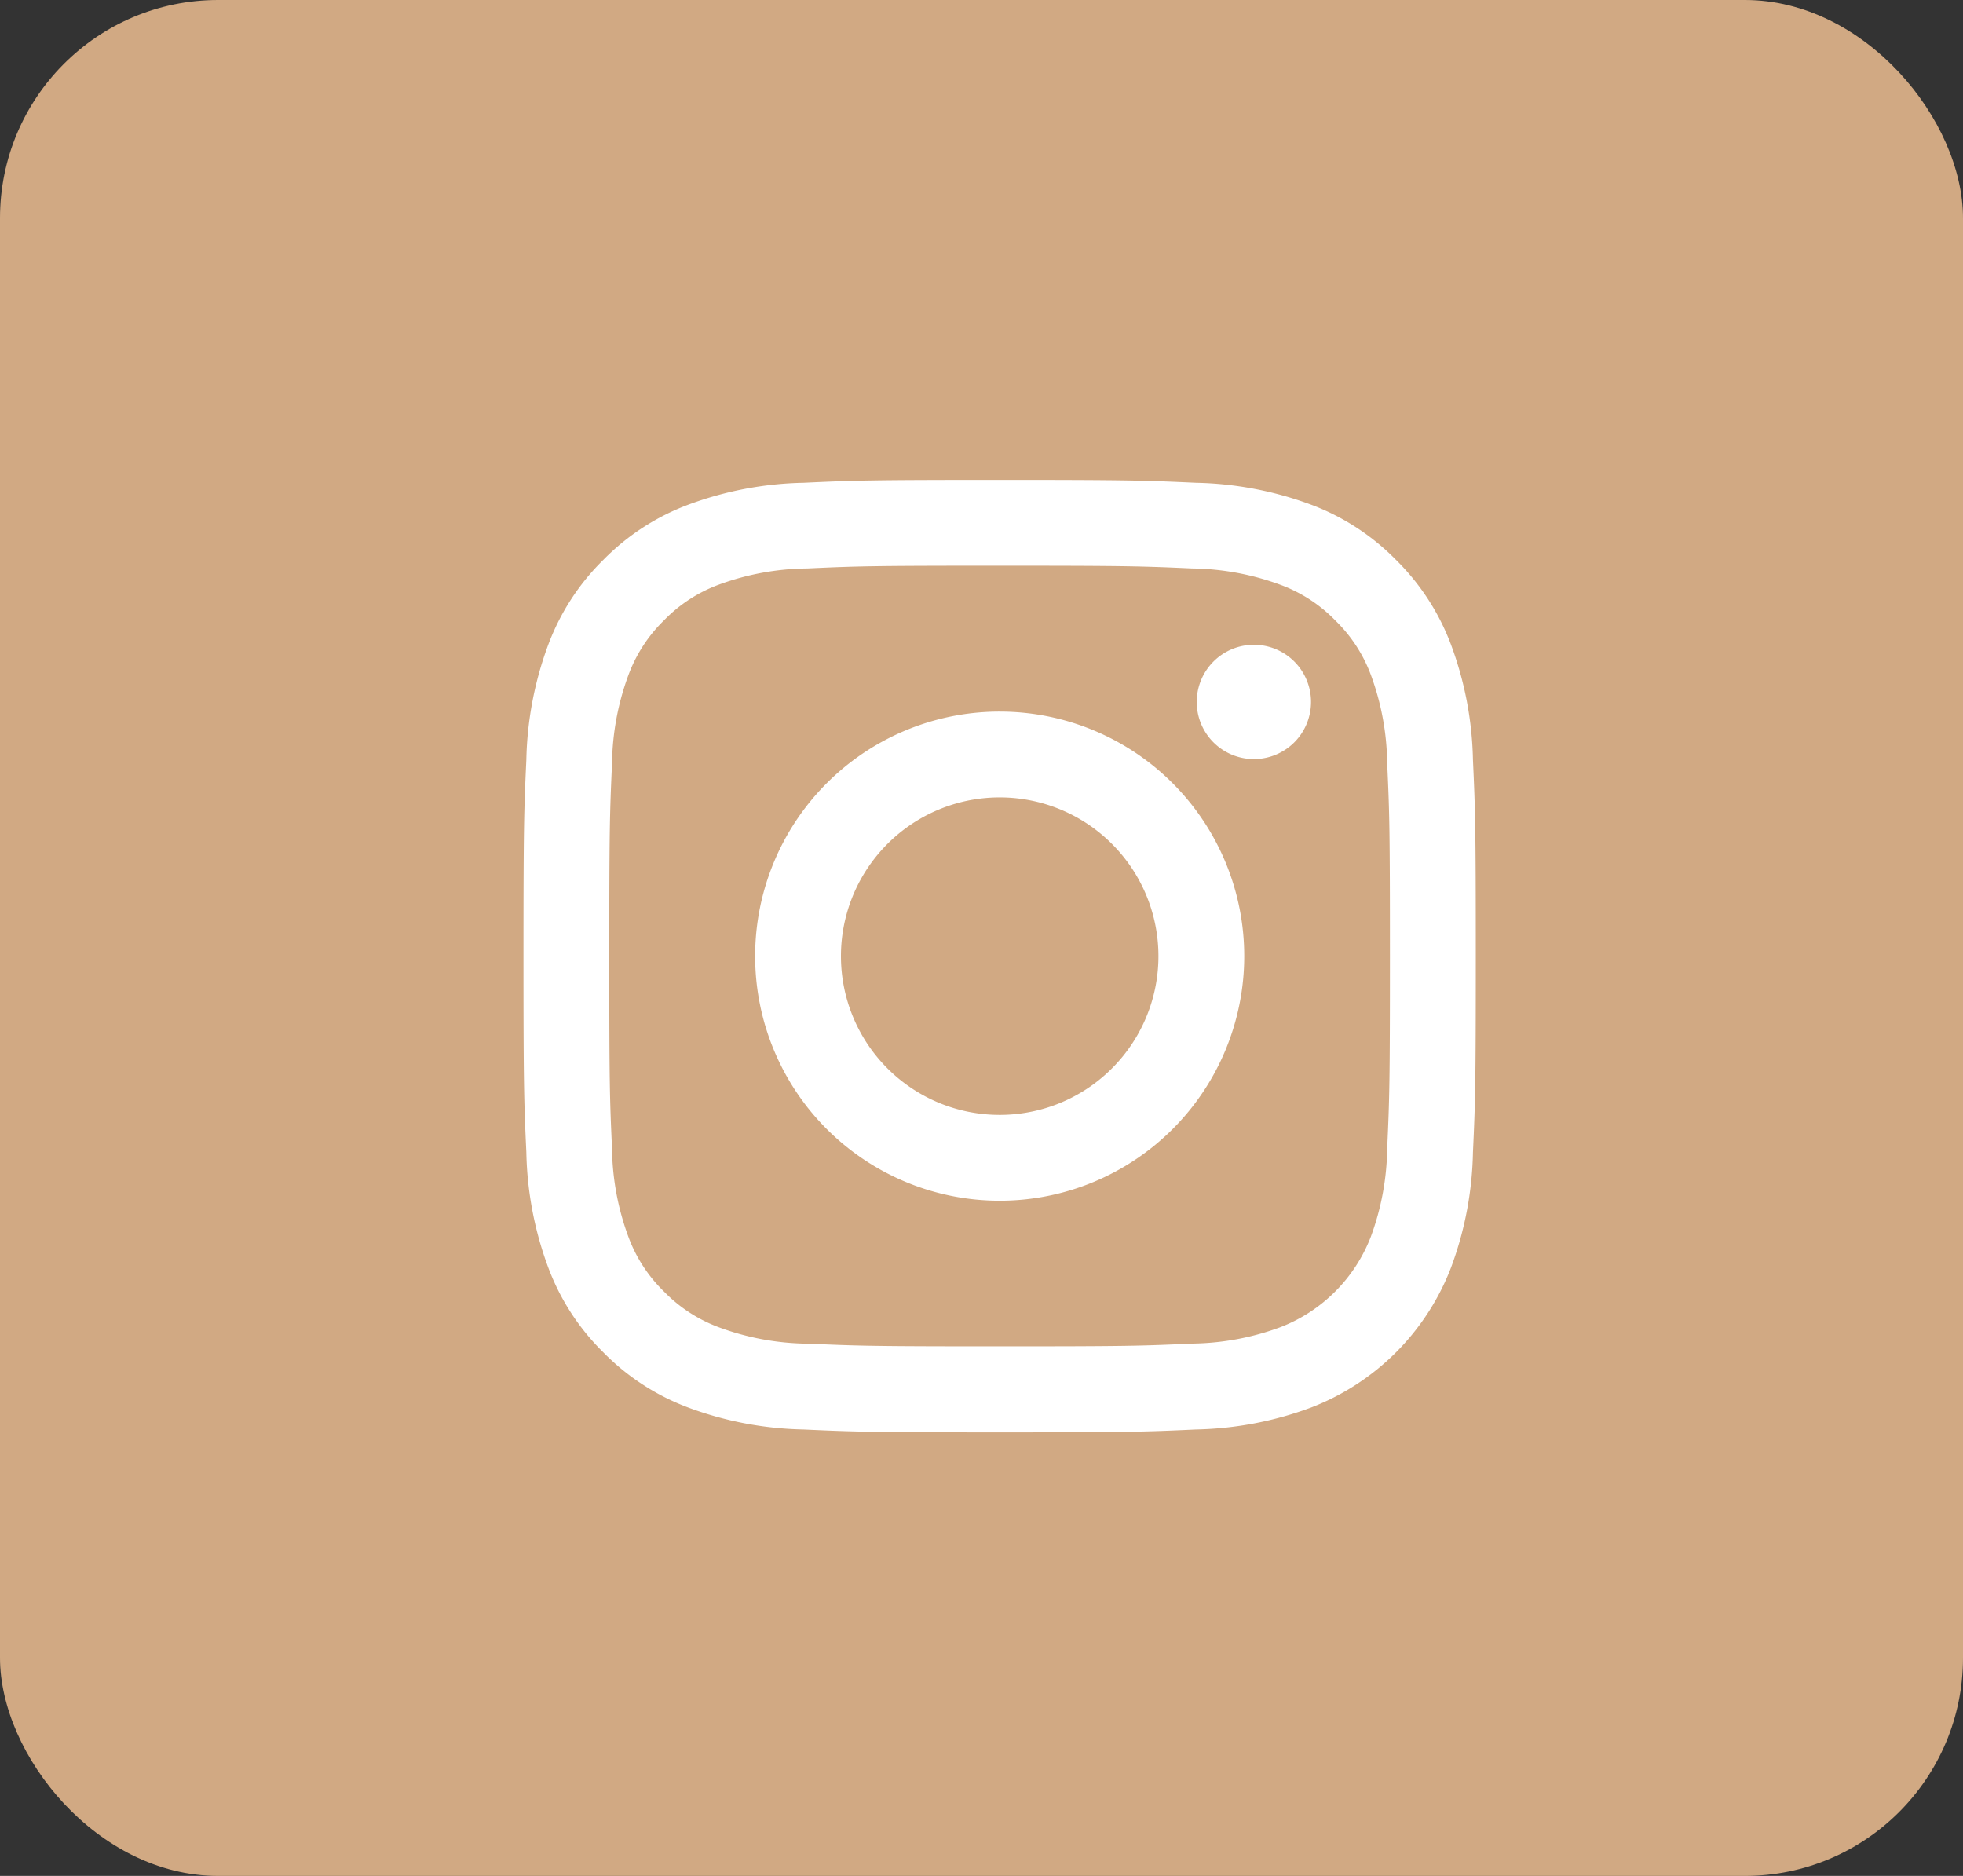 <svg xmlns="http://www.w3.org/2000/svg" width="45" height="43" viewBox="0 0 45 43">
  <rect x="0" y="0" width="45" height="43" fill="#333333" stroke="none"/>
  <g id="Grupo_31" data-name="Grupo 31" transform="translate(-929 -5459)">
    <rect id="Retângulo_32" data-name="Retângulo 32" width="45" height="43" rx="5" transform="translate(929 5459)" fill="#d1a983"/>
    <path id="_073648578491af67fdc6a37bce022a16" data-name="073648578491af67fdc6a37bce022a16" d="M7.278,10.917a3.639,3.639,0,1,1,3.638,3.639,3.639,3.639,0,0,1-3.638-3.639m-1.967,0a5.606,5.606,0,1,0,5.606-5.606,5.605,5.605,0,0,0-5.606,5.606M15.434,5.089a1.31,1.31,0,1,0,1.31-1.309,1.311,1.311,0,0,0-1.31,1.309M6.506,19.8a6.03,6.03,0,0,1-2.027-.376,3.4,3.4,0,0,1-1.256-.817,3.374,3.374,0,0,1-.817-1.255,6.03,6.03,0,0,1-.376-2.027c-.053-1.151-.063-1.5-.063-4.412s.011-3.26.063-4.412a6.058,6.058,0,0,1,.376-2.027,3.4,3.4,0,0,1,.817-1.256,3.37,3.37,0,0,1,1.256-.817A6.03,6.03,0,0,1,6.506,2.03c1.151-.053,1.5-.063,4.411-.063s3.26.011,4.412.063a6.058,6.058,0,0,1,2.027.376,3.385,3.385,0,0,1,1.256.817,3.388,3.388,0,0,1,.817,1.256A6.03,6.03,0,0,1,19.8,6.5c.053,1.152.063,1.5.063,4.412s-.011,3.26-.063,4.412a6.053,6.053,0,0,1-.376,2.027,3.614,3.614,0,0,1-2.072,2.071,6.03,6.03,0,0,1-2.027.376c-1.151.053-1.5.063-4.412.063s-3.26-.011-4.411-.063M6.416.066a8.008,8.008,0,0,0-2.65.507A5.357,5.357,0,0,0,1.832,1.832,5.342,5.342,0,0,0,.573,3.766a8.007,8.007,0,0,0-.507,2.65C.012,7.58,0,7.952,0,10.917s.012,3.337.066,4.5a8.007,8.007,0,0,0,.507,2.65A5.338,5.338,0,0,0,1.832,20,5.354,5.354,0,0,0,3.766,21.26a8.012,8.012,0,0,0,2.65.507c1.165.053,1.536.066,4.5.066s3.337-.012,4.5-.066a8.007,8.007,0,0,0,2.65-.507,5.582,5.582,0,0,0,3.193-3.193,7.985,7.985,0,0,0,.507-2.65c.053-1.165.065-1.536.065-4.5s-.012-3.337-.065-4.5a8.007,8.007,0,0,0-.507-2.65A5.368,5.368,0,0,0,20,1.832,5.354,5.354,0,0,0,18.068.573a8,8,0,0,0-2.65-.507C14.254.013,13.882,0,10.918,0s-3.337.012-4.5.066" transform="translate(941 5470)" fill="#fff"/>
  </g>
</svg>
